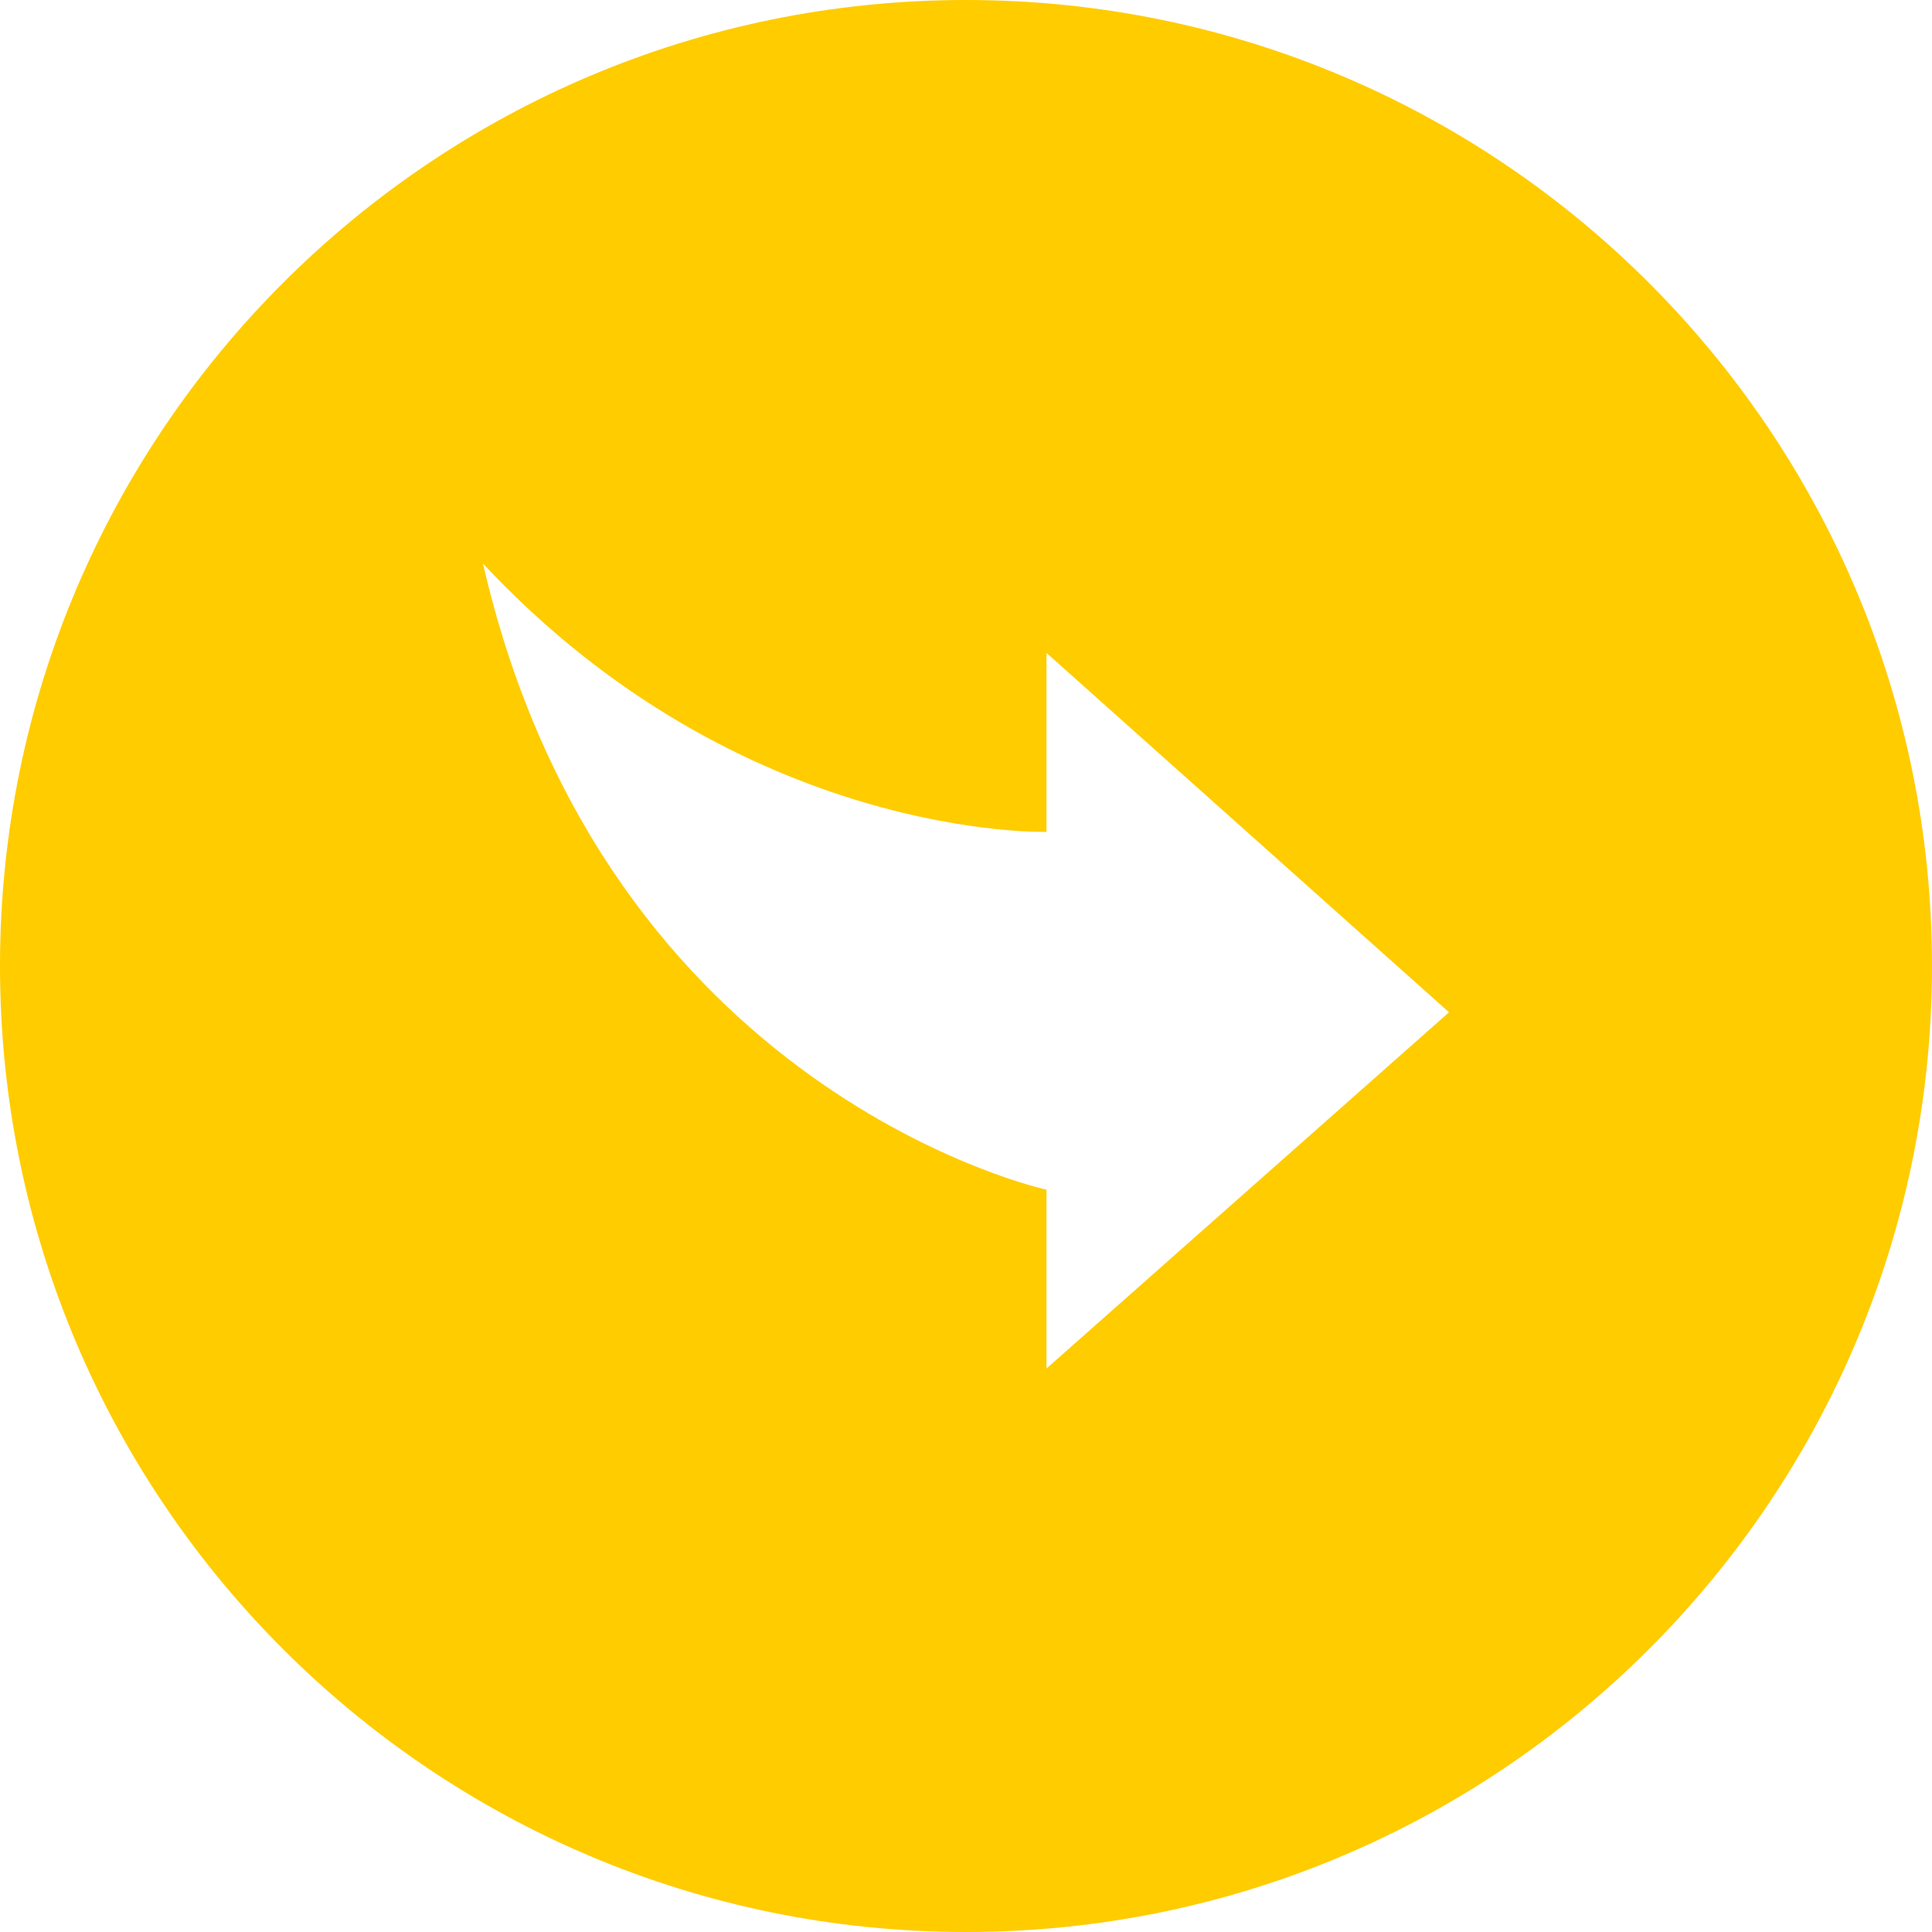 <svg width="42" height="42" viewBox="0 0 42 42" fill="none" xmlns="http://www.w3.org/2000/svg">
<path d="M21 42C9.403 42 -8.22015e-07 32.597 -1.83588e-06 21C-2.84974e-06 9.403 9.403 -8.22015e-07 21 -1.83588e-06C32.597 -2.84974e-06 42 9.403 42 21C42 32.597 32.597 42 21 42ZM22.75 14.194L22.75 18.084C22.75 18.084 16.135 18.284 10.5 12.252C13.148 23.779 22.75 25.863 22.75 25.863L22.75 29.75L31.5 22.006L22.75 14.194V14.194Z" fill="#FFCC00"/>
</svg>
